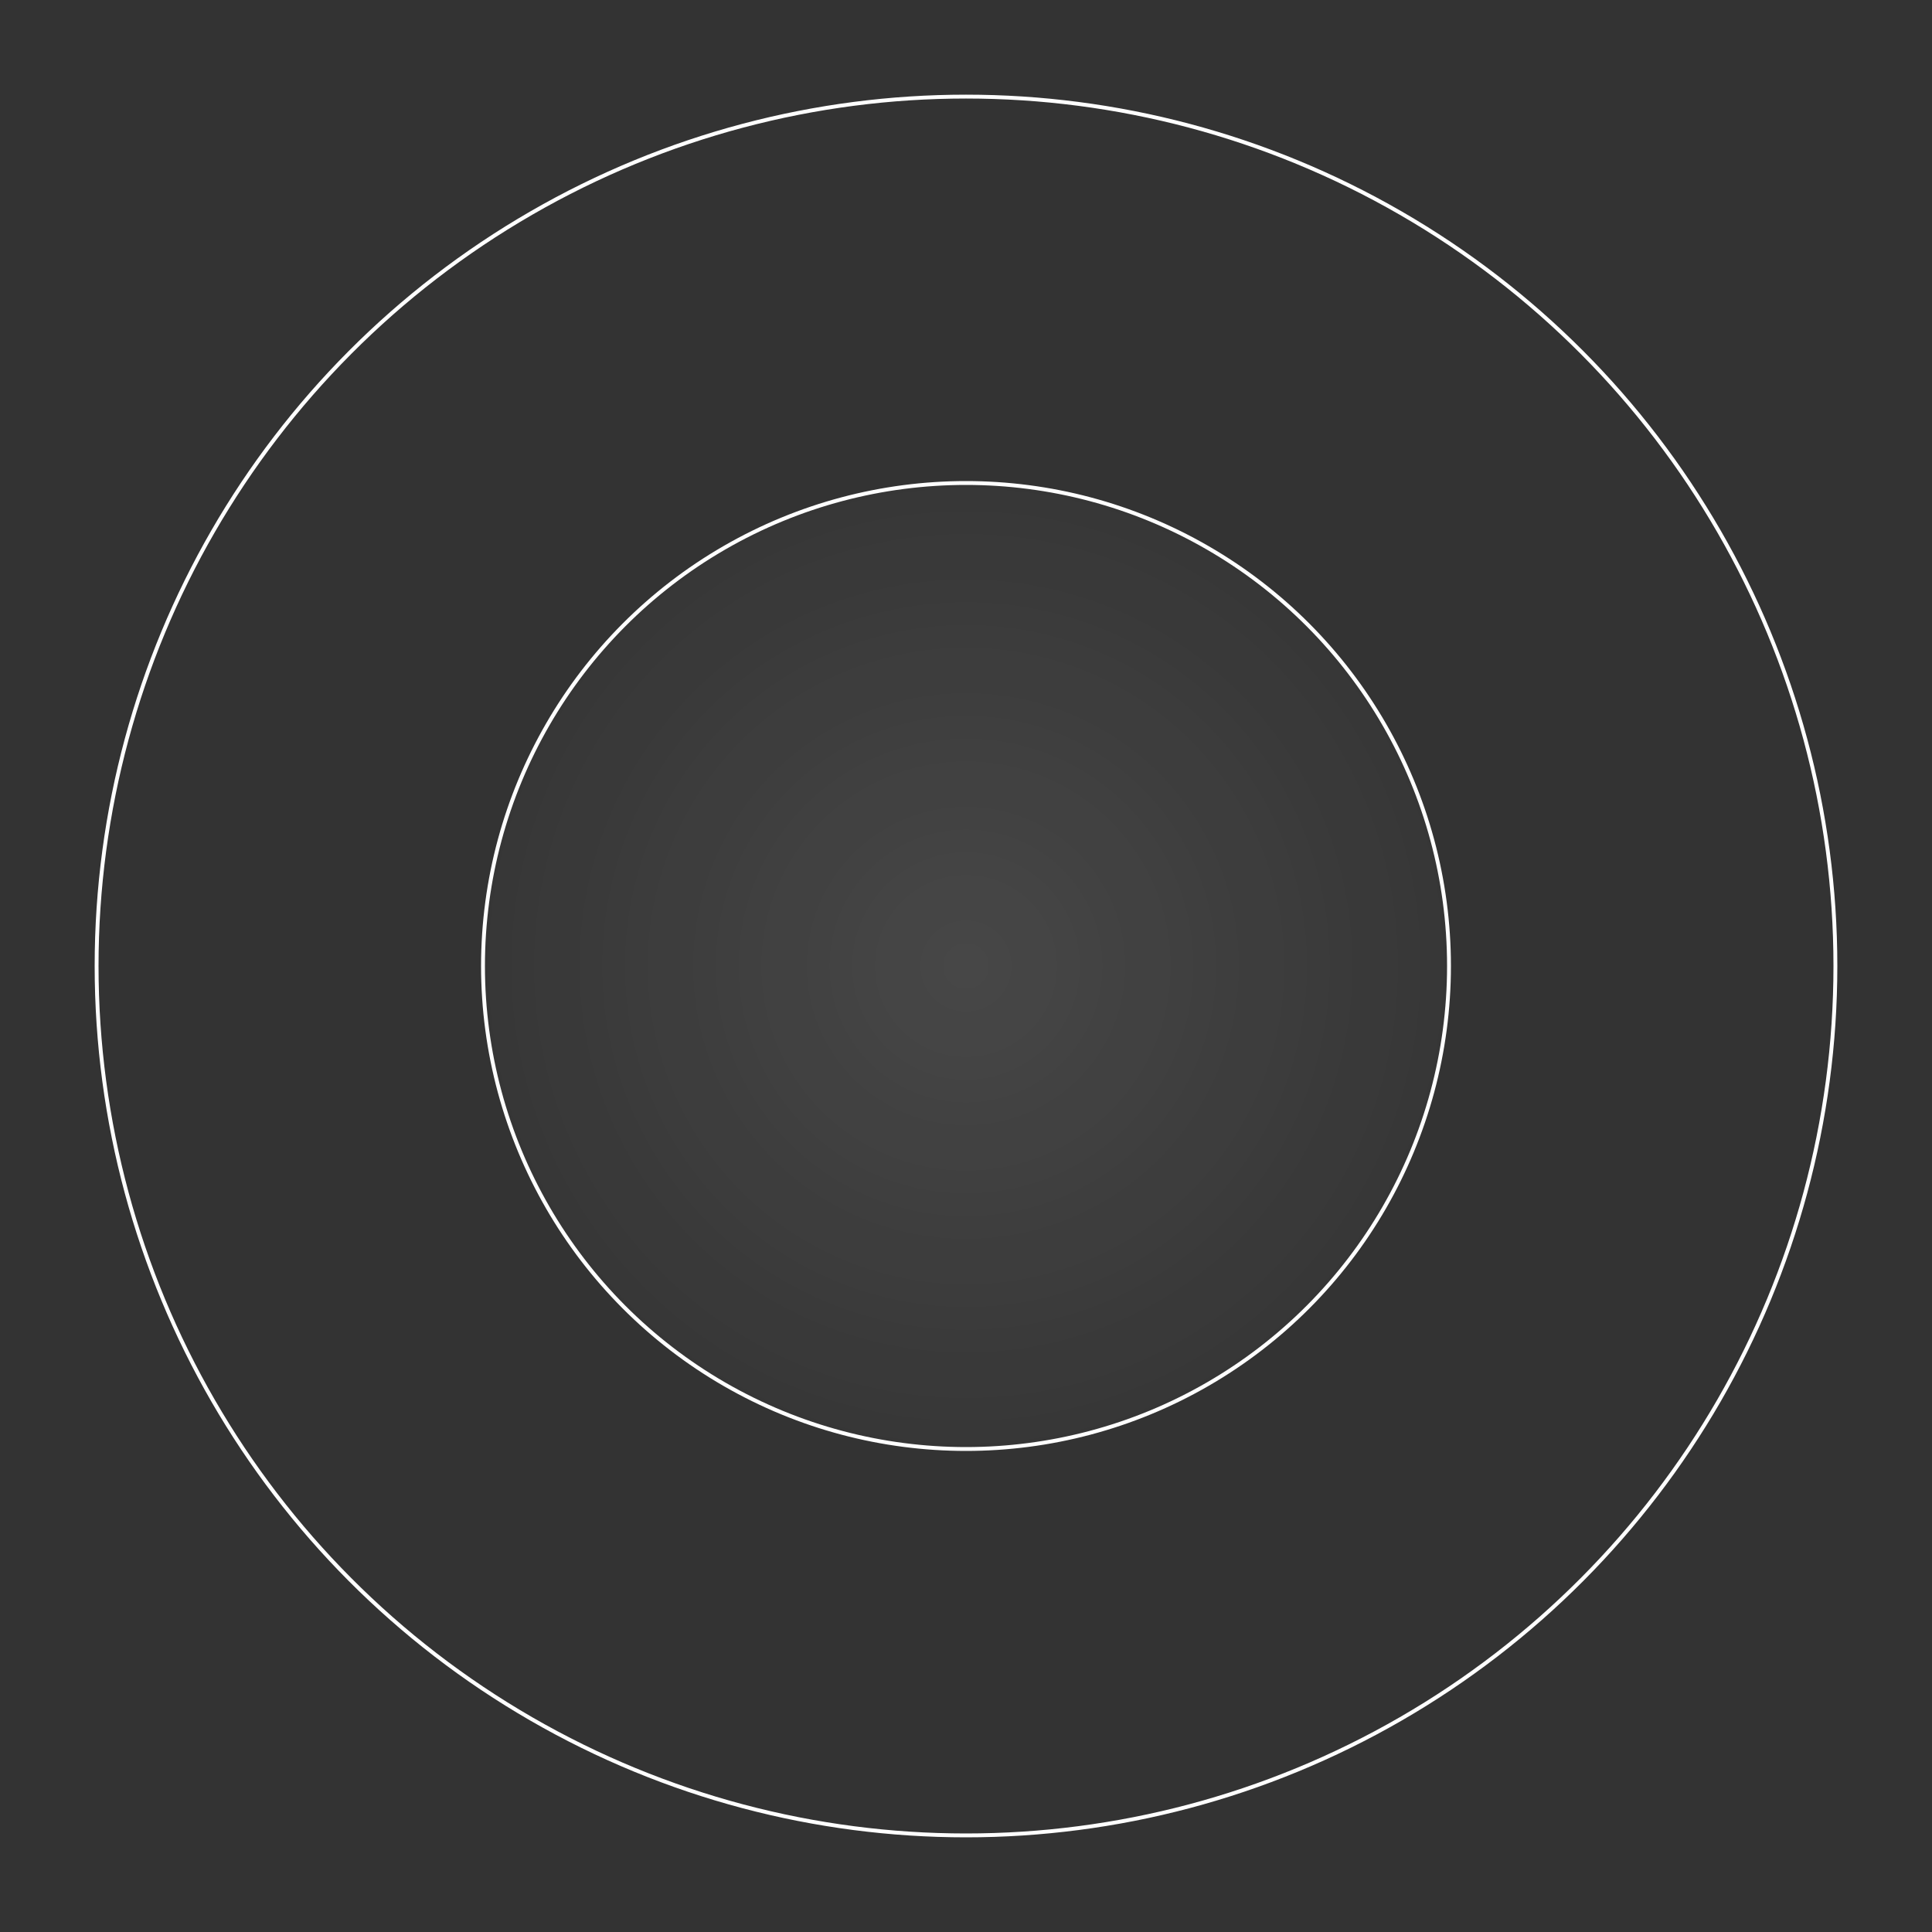 <svg id="Layer_1" xmlns="http://www.w3.org/2000/svg" viewBox="0 0 100 100" width="614" height="614"><rect x="0" y="0" width="100" height="100" fill="#333333" stroke="none"/><defs xmlns="http://www.w3.org/2000/svg"><radialGradient id="radial" gradientUnits="userSpaceOnUse"><stop offset="0" stop-color="#fff"/><stop offset="60%" stop-color="#fff" stop-opacity="0"/></radialGradient></defs><circle cx="50" cy="50" r="25" stroke-width=".2" style="fill:none;stroke:#ffffff1a"><animate attributeName="opacity" values="1;0.1;0.1;1" dur="3s" begin="0.2s" repeatCount="0"/></circle><circle cx="50" cy="50" r="25" stroke-width=".2" style="fill:url(#radial);fill-opacity:.1"><animate attributeName="opacity" values="1;0.5;0.5;1" dur="3s" repeatCount="0"/></circle><circle cx="50" cy="50" r="45" stroke-width=".2" style="fill:none;stroke:#ffffff1a"><animate attributeName="opacity" values="1;0.1;0.1;1" dur="3s" begin="0.4s" repeatCount="0"/></circle></svg>